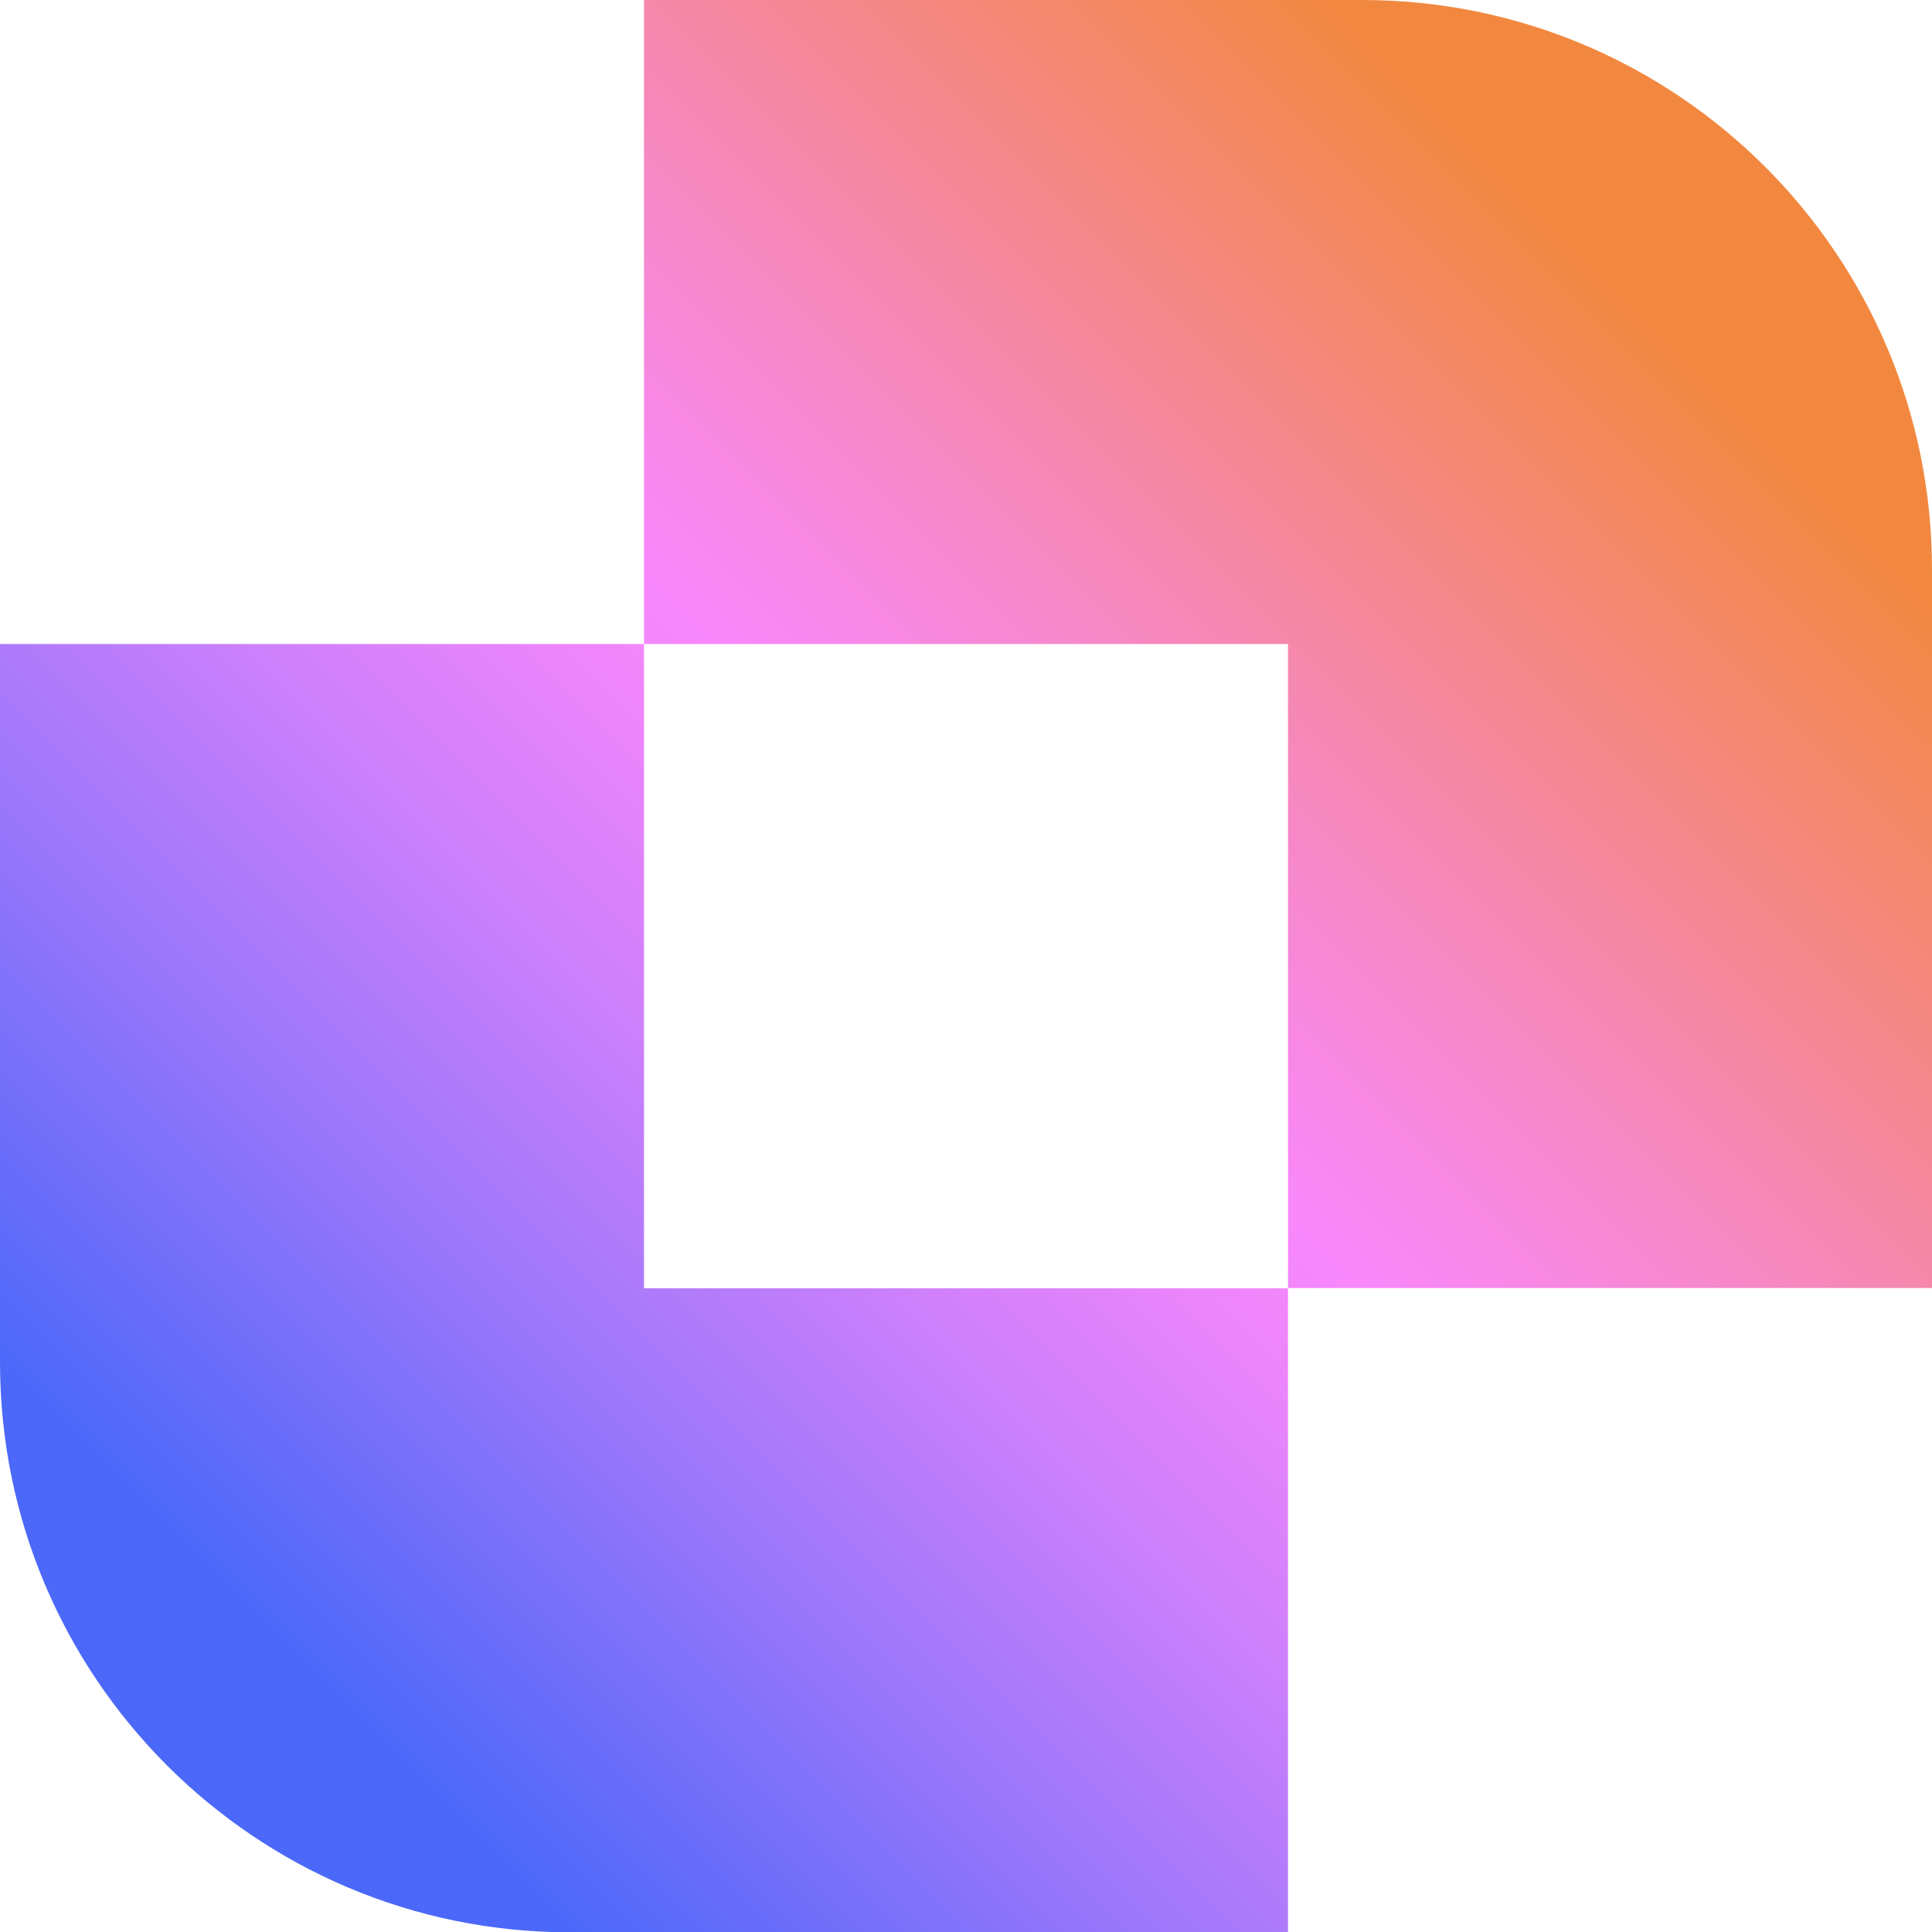 <svg xmlns="http://www.w3.org/2000/svg" viewBox="0 0 233.49 233.53"><defs><linearGradient id="a" x1="20.17" x2="219.09" y1="47.19" y2="246.11" gradientTransform="matrix(1 0 0 -1 0 260.53)" gradientUnits="userSpaceOnUse"><stop offset=".07" stop-color="#4b68f9"/><stop offset=".1" stop-color="#596af9"/><stop offset=".25" stop-color="#9d77fa"/><stop offset=".37" stop-color="#ce80fb"/><stop offset=".46" stop-color="#ed85fb"/><stop offset=".51" stop-color="#f988fc"/><stop offset=".63" stop-color="#f688c5"/><stop offset=".89" stop-color="#f28840"/></linearGradient></defs><path d="M77.83 155.7h77.83v77.83H68.88C30.84 233.53 0 202.69 0 164.61V77.83h77.83v77.87ZM164.61 0H77.83v77.83h77.83v77.83h77.83V68.88C233.53 30.85 202.69 0 164.61 0Z" style="fill:url(#a)"/></svg>